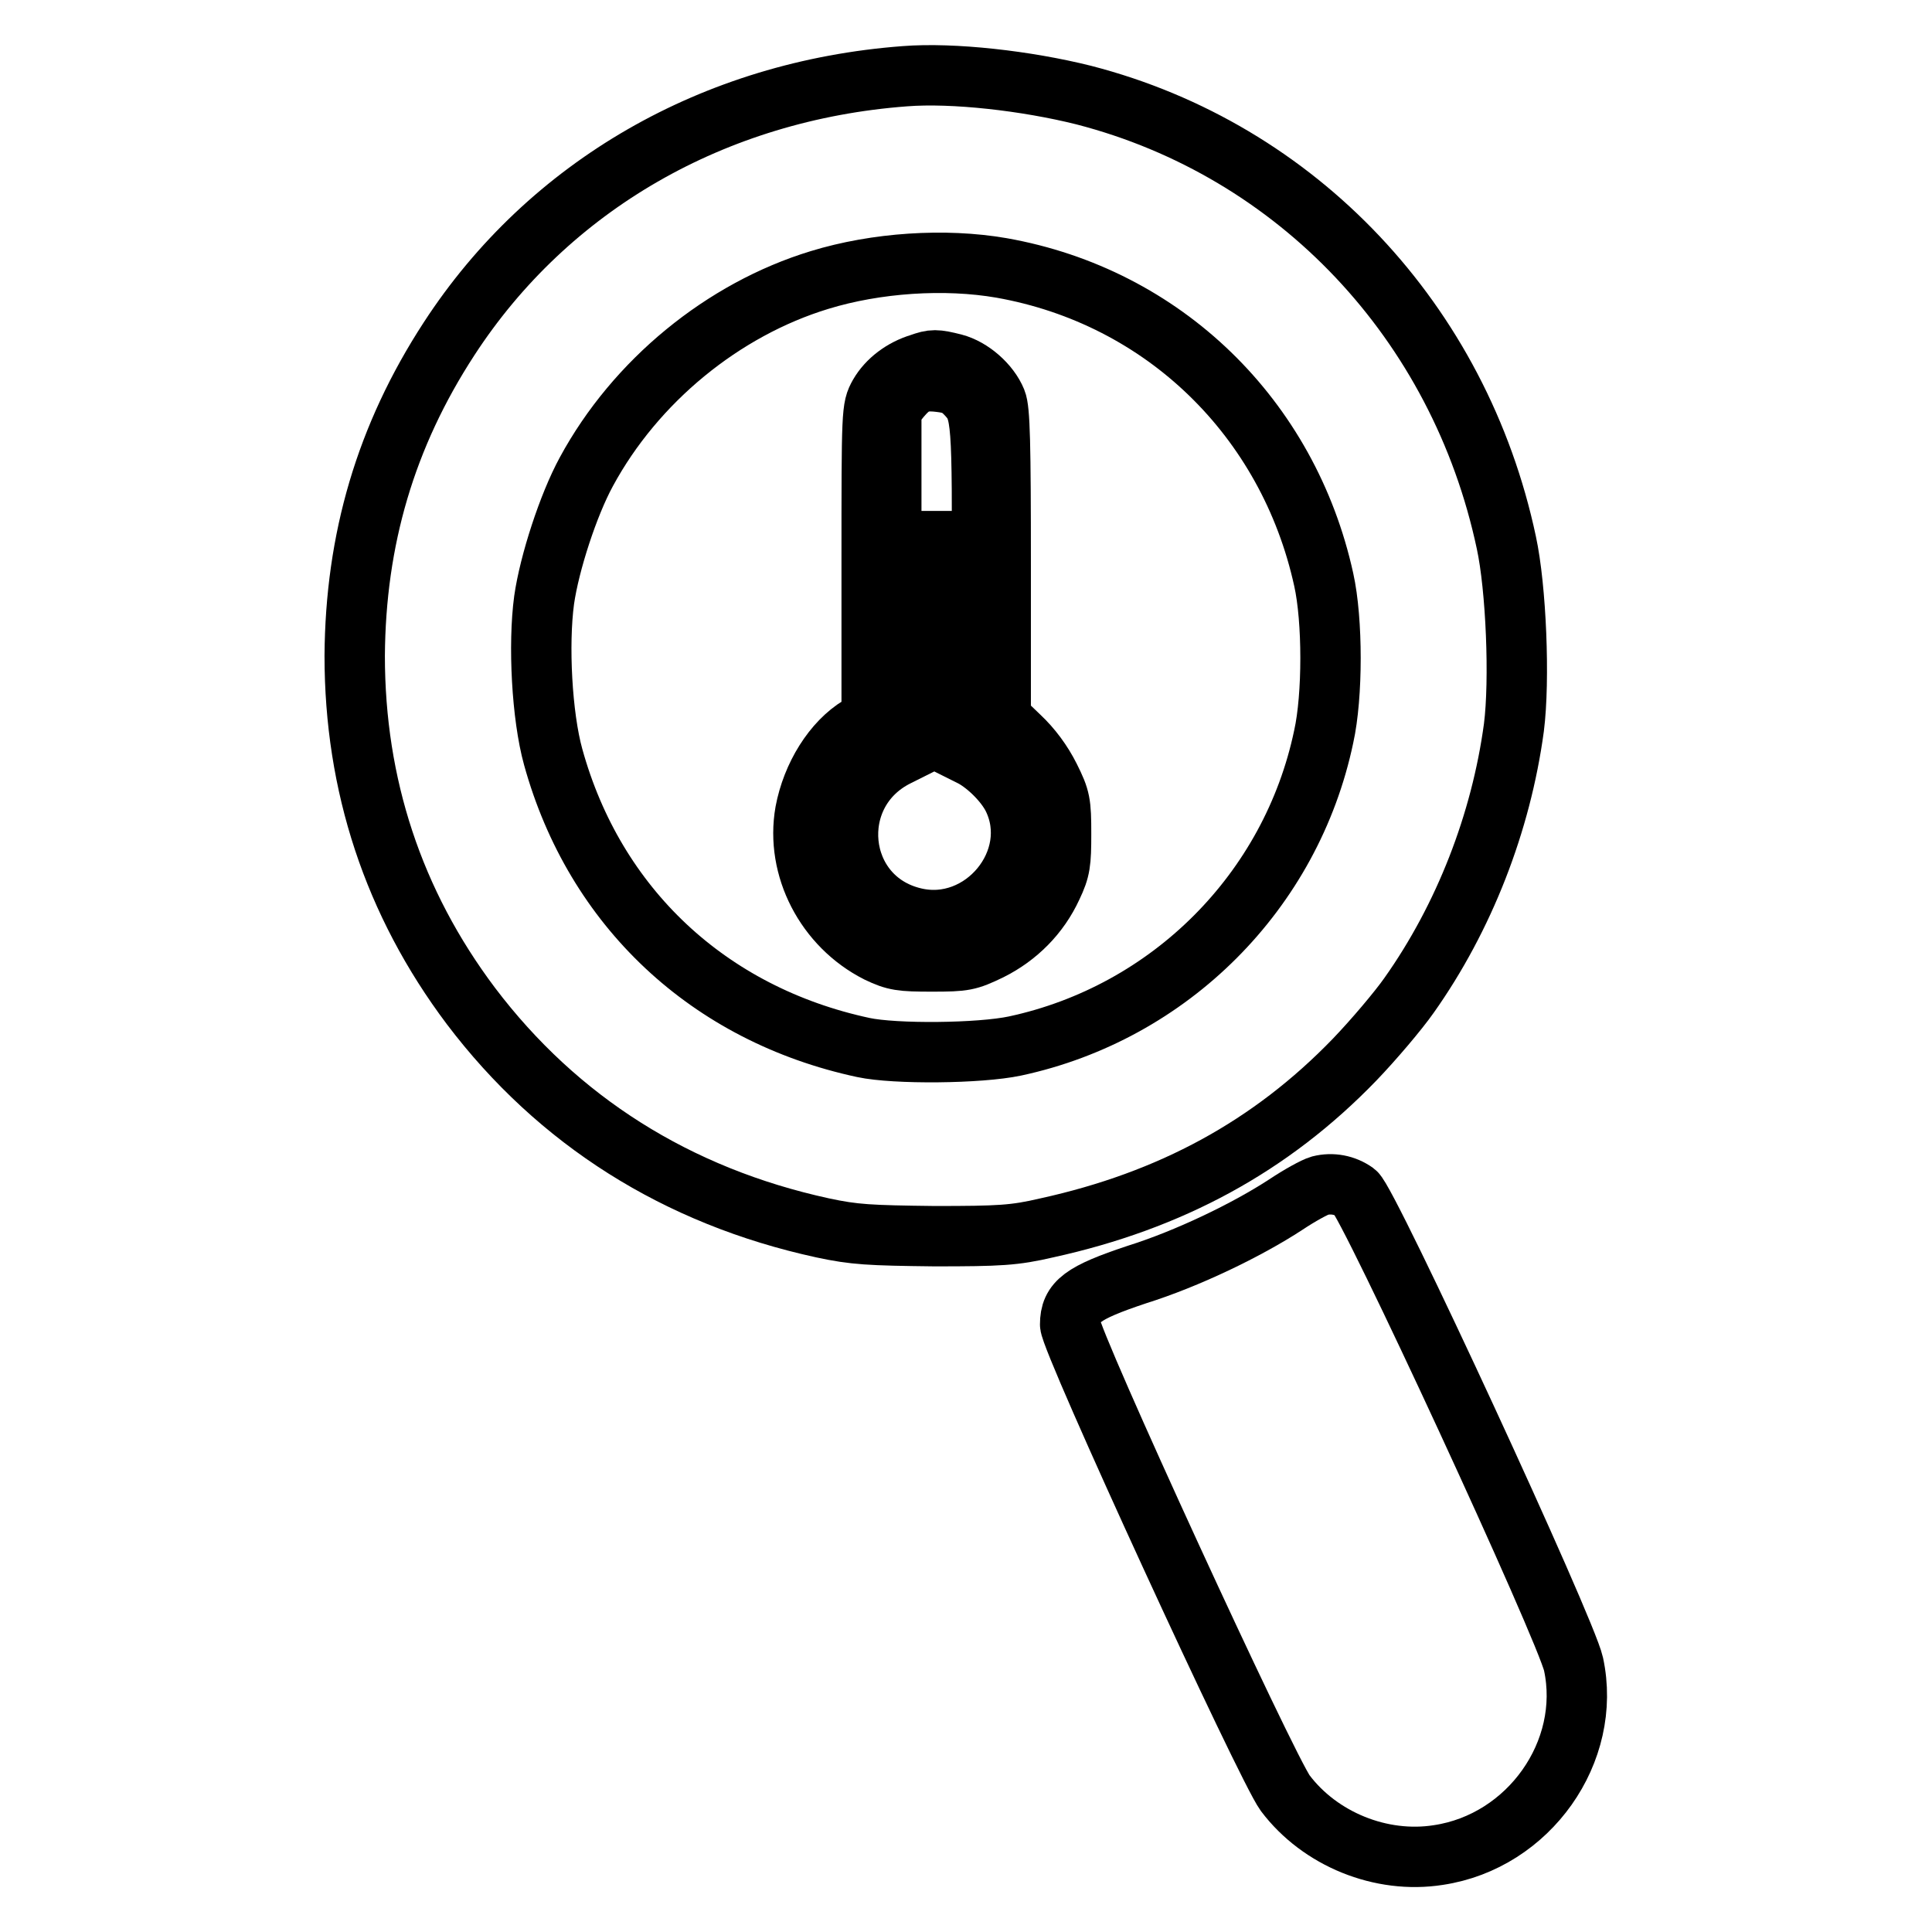 <?xml version="1.0" encoding="utf-8"?>
<!-- Svg Vector Icons : http://www.onlinewebfonts.com/icon -->
<!DOCTYPE svg PUBLIC "-//W3C//DTD SVG 1.1//EN" "http://www.w3.org/Graphics/SVG/1.1/DTD/svg11.dtd">
<svg version="1.1" xmlns="http://www.w3.org/2000/svg" xmlns:xlink="http://www.w3.org/1999/xlink" x="0px" y="0px" viewBox="0 0 256 256" enable-background="new 0 0 256 256" xml:space="preserve">
<g><g><g><path stroke-width="8" fill-opacity="0" stroke="#000000"  d="M119.9,10.1C94.6,12,72.7,24.6,59.5,44.9c-8.4,12.9-12.4,26.6-12.5,42c0,17.1,5.1,32.7,15.4,46.4c11.5,15.2,27.3,25.2,46.6,29.4c4.2,0.9,6.2,1,14.8,1.1c8.7,0,10.6-0.1,14.9-1.1c16.4-3.6,29.7-10.8,40.8-22.3c2.5-2.6,5.8-6.5,7.2-8.5c7.3-10.3,12.2-22.9,13.9-35.5c0.8-6.3,0.3-18.5-1-24.5c-6.2-29.2-27.7-52-56-59.3C136,10.7,126.3,9.6,119.9,10.1z M132.7,35.5c21.5,3.8,38,19.9,42.7,41.3c1.2,5.4,1.2,15.4,0,20.8c-4.3,20.5-20.4,36.6-40.9,41c-4.7,1-15.9,1.1-20.1,0.2c-20.5-4.4-35.6-18.6-41.1-38.5c-1.5-5.4-2-14.9-1.2-20.8c0.7-4.9,3.2-12.6,5.6-17c6.5-12,18.1-21.5,30.9-25.4C116.1,34.8,125.2,34.2,132.7,35.5z"/><path stroke-width="8" fill-opacity="0" stroke="#000000"  d="M121.9,48.2c-2.3,0.7-4.3,2.2-5.4,4.1c-1,1.8-1,2-1,22.4v20.5l-1.6,1c-3.5,2.1-6.3,6.6-7.2,11.4c-1.3,7.4,2.7,15.1,9.6,18.6c2.3,1.1,3.1,1.2,7.2,1.2c4.3,0,4.8-0.1,7.7-1.5c3.6-1.8,6.5-4.7,8.2-8.4c1.1-2.3,1.2-3.2,1.2-7c0-4.1-0.1-4.7-1.5-7.5c-1-2-2.4-3.9-4-5.4l-2.5-2.4V74.9c0-16.1-0.1-20.6-0.6-21.8c-0.9-2.2-3.3-4.3-5.6-4.9C124,47.6,123.6,47.6,121.9,48.2z M128.2,52.4c1.9,2.1,2,3,1.9,25.9c0,17.6,0,18.9,0.8,19.3c1.5,0.8,4.3,3.6,5.3,5.1c0.5,0.8,1.2,2.8,1.6,4.3c1.3,5.1-0.4,10.5-4.5,14.2c-7.2,6.5-18.7,4.1-22.9-4.9c-1.7-3.6-1.7-8.9,0-12.2c1.4-2.7,4.5-5.9,6.4-6.7l1.3-0.5V75.6V54.2l1.2-1.5c1.6-1.9,2.7-2.4,5.2-2.1C126.3,50.8,127.1,51.2,128.2,52.4z"/><path stroke-width="8" fill-opacity="0" stroke="#000000"  d="M121.5,85.3v13.6l-2.6,1.3c-9.7,4.8-8.3,18.9,2.2,21.4c9.1,2.2,17.2-7.6,13.1-15.9c-1-2-3.3-4.3-5.3-5.4l-1.8-0.9V85.6V71.7h-2.8h-2.8V85.3L121.5,85.3z"/><path stroke-width="8" fill-opacity="0" stroke="#000000"  d="M174.9,157.1c-0.7,0.2-2.7,1.3-4.5,2.5c-5.2,3.4-13.1,7.2-19.8,9.3c-7.2,2.4-8.8,3.6-8.8,6.6c0,2.2,26,58.7,28.5,62.1c4.6,6.1,12.7,9.4,20.3,8.2c12-1.8,20.4-13.7,17.9-25.3c-1-4.6-27.2-61.3-28.9-62.5C178.2,157,176.5,156.7,174.9,157.1z"/></g></g></g>
</svg>